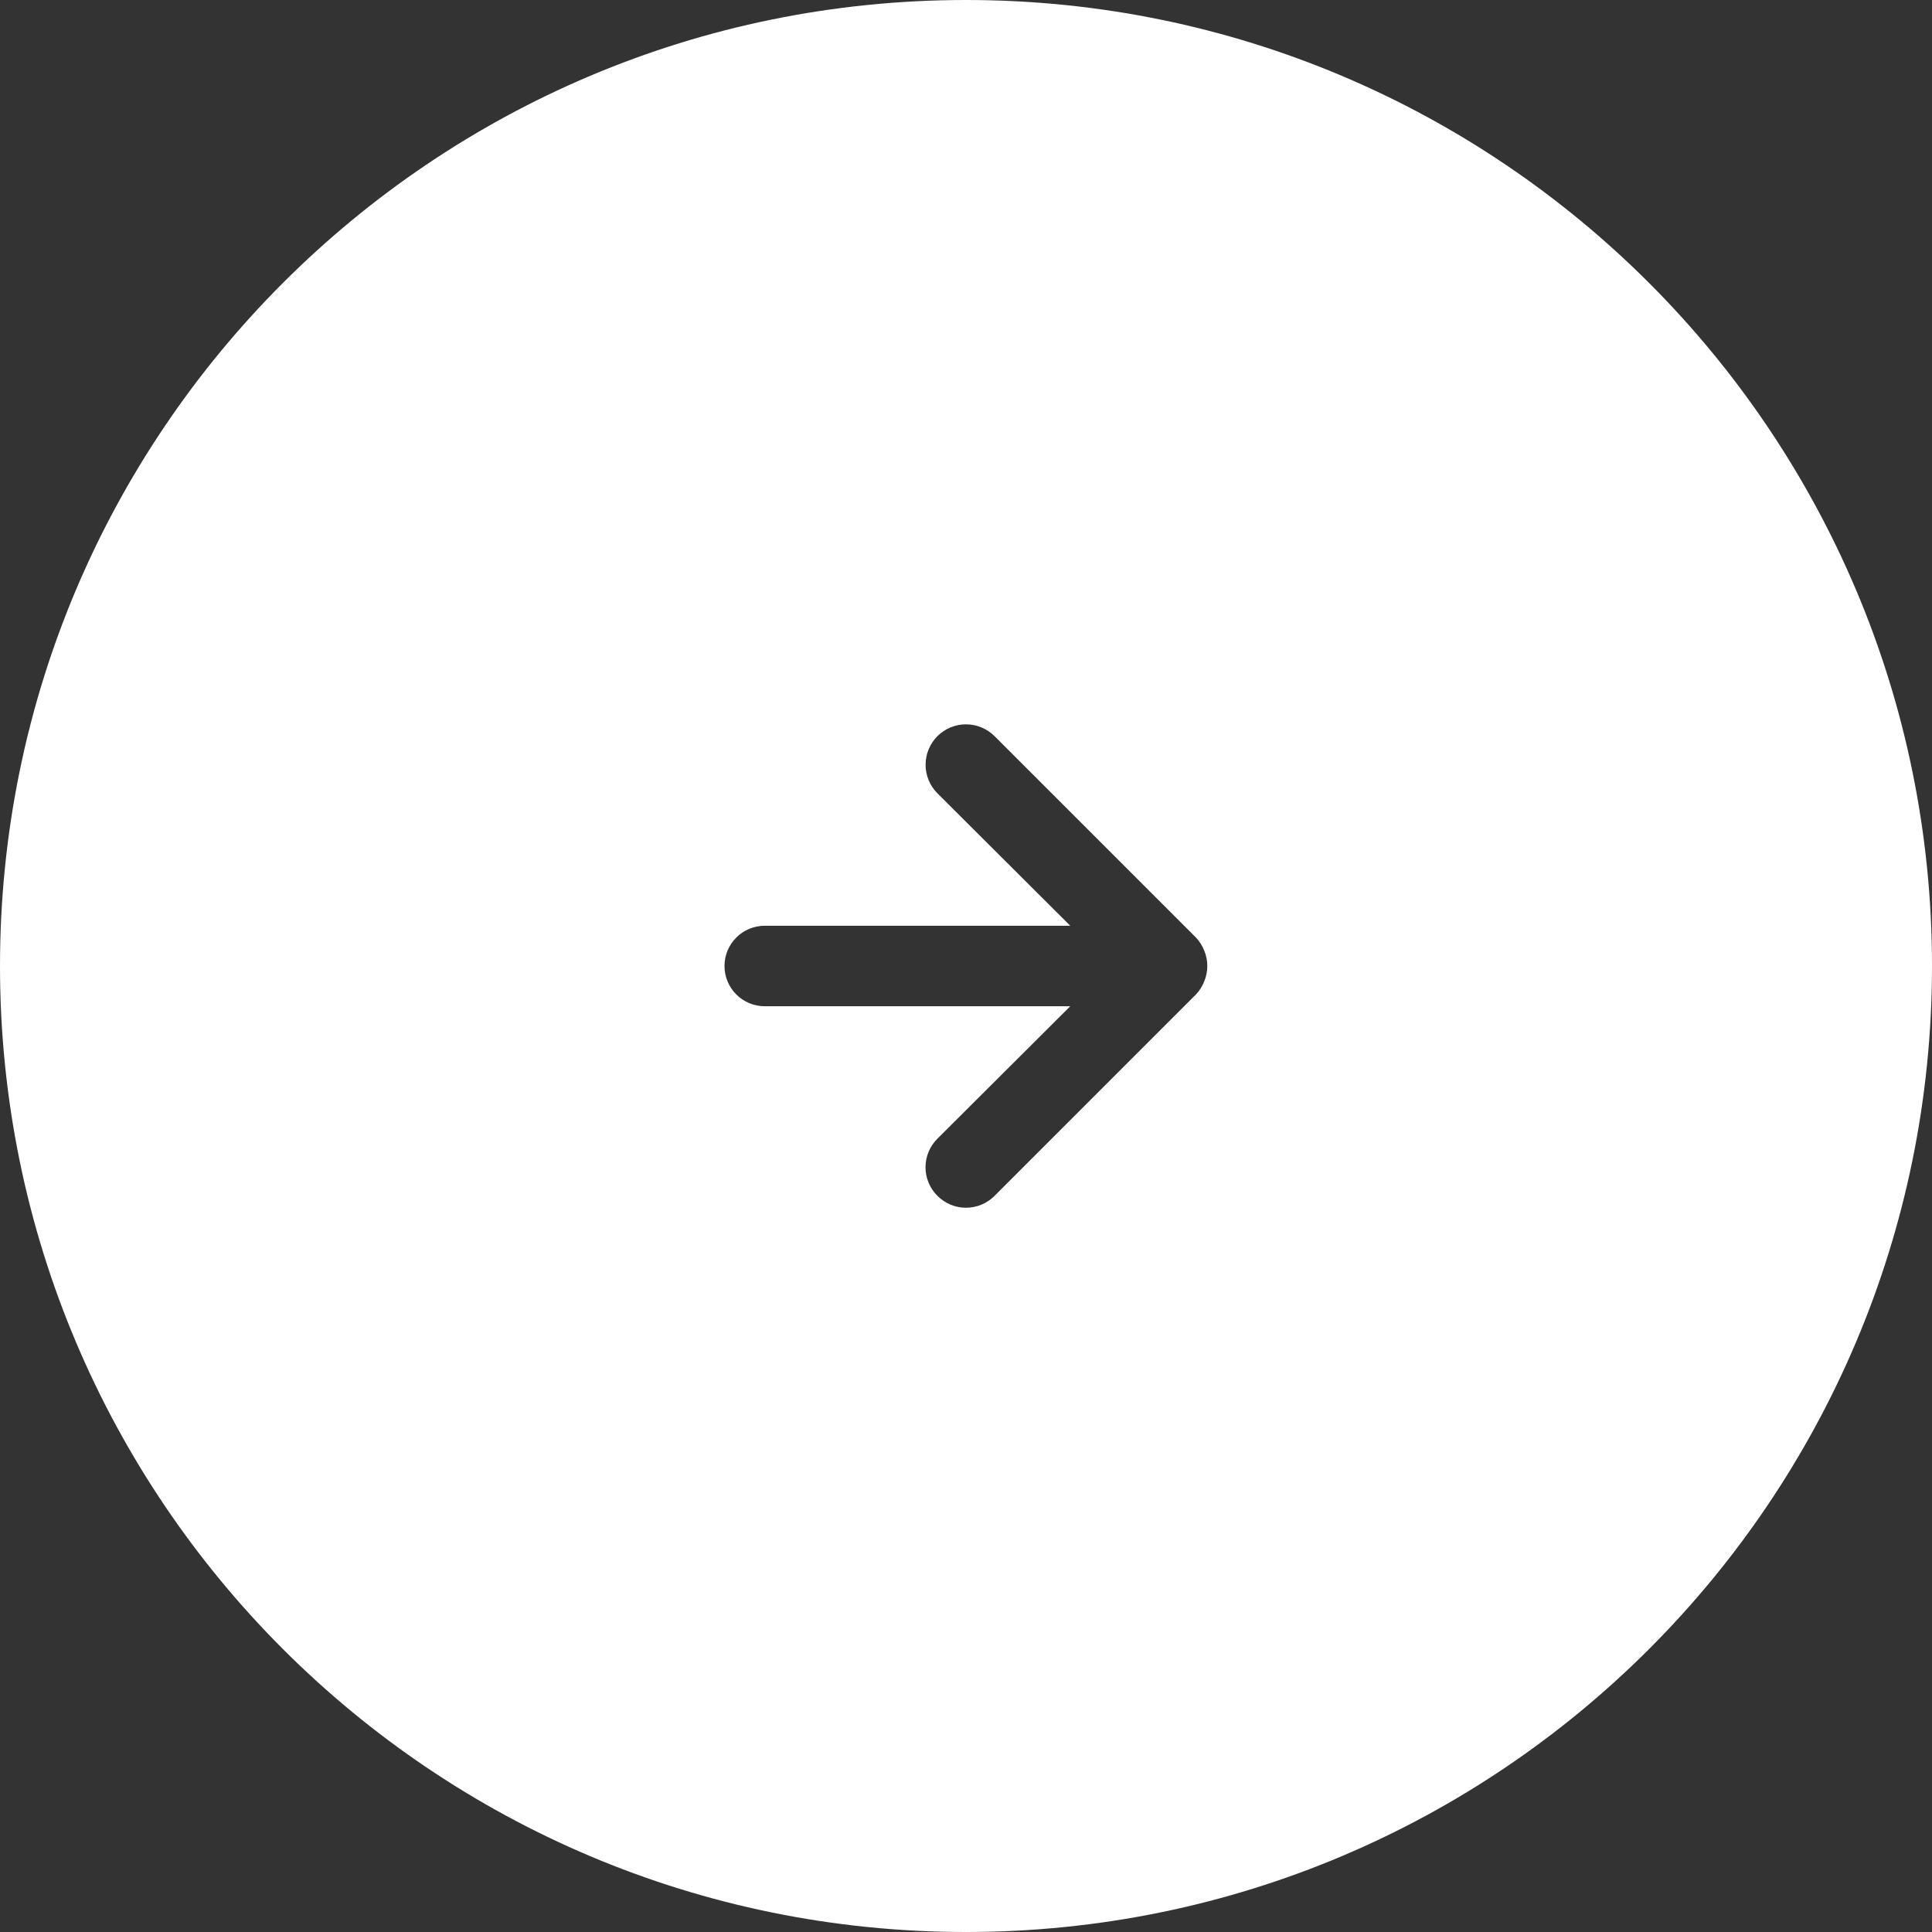 <svg width="48" height="48" viewBox="0 0 48 48" fill="none" xmlns="http://www.w3.org/2000/svg">
<rect x="0" y="0" width="48" height="48" fill="#333333" stroke="none"/>
<path fill-rule="evenodd" clip-rule="evenodd" d="M24 48C37.255 48 48 37.255 48 24C48 10.745 37.255 0 24 0C10.745 0 0 10.745 0 24C0 37.255 10.745 48 24 48ZM29.71 24.71L24.71 29.71C24.617 29.804 24.506 29.878 24.385 29.929C24.263 29.98 24.132 30.006 24 30.006C23.868 30.006 23.737 29.98 23.615 29.929C23.494 29.878 23.383 29.804 23.29 29.71C23.196 29.617 23.122 29.506 23.071 29.385C23.02 29.263 22.994 29.132 22.994 29C22.994 28.868 23.02 28.737 23.071 28.615C23.122 28.494 23.196 28.383 23.29 28.29L26.59 25H19C18.735 25 18.48 24.895 18.293 24.707C18.105 24.52 18 24.265 18 24C18 23.735 18.105 23.48 18.293 23.293C18.48 23.105 18.735 23 19 23H26.59L23.29 19.71C23.102 19.522 22.996 19.266 22.996 19C22.996 18.734 23.102 18.478 23.29 18.29C23.478 18.102 23.734 17.996 24 17.996C24.132 17.996 24.262 18.022 24.384 18.072C24.506 18.123 24.617 18.197 24.71 18.29L29.71 23.29C29.801 23.385 29.872 23.497 29.92 23.62C30.02 23.863 30.02 24.137 29.92 24.38C29.872 24.503 29.801 24.615 29.71 24.71Z" fill="white"/>
</svg>
